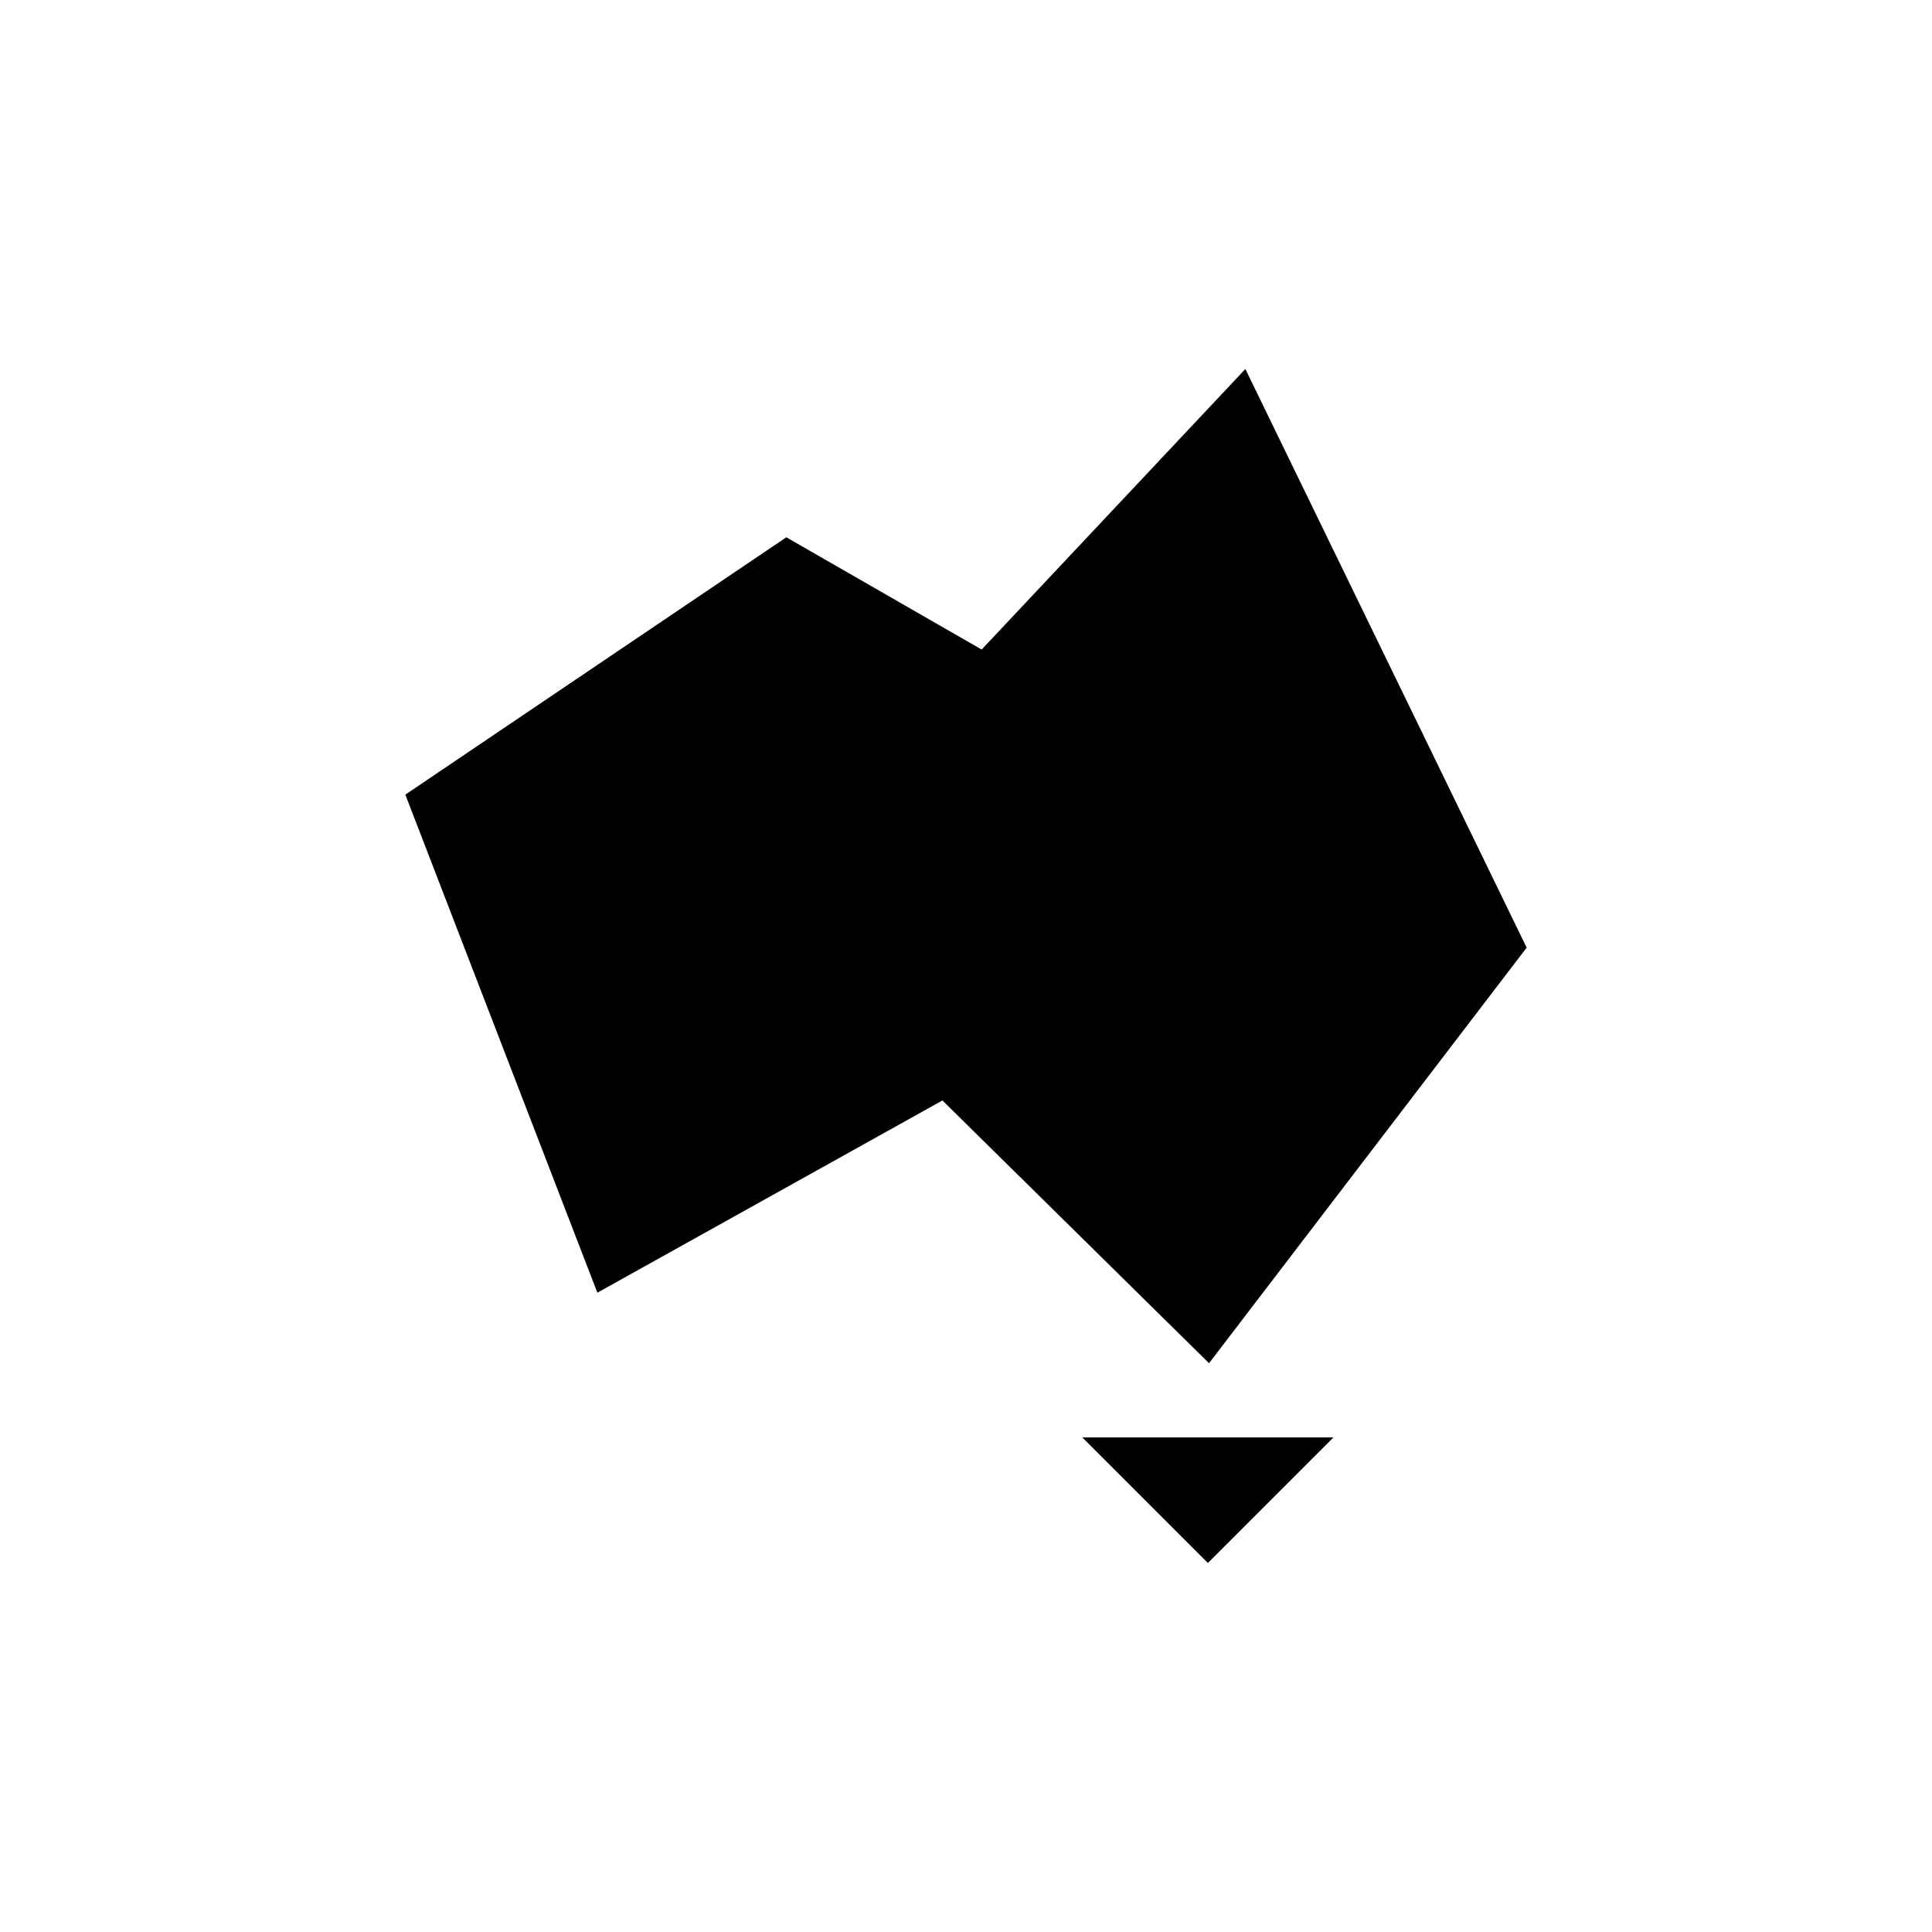 <?xml version="1.0" encoding="UTF-8"?><svg id="uuid-9ea457bd-672a-499b-8c1f-2a6ba0f2eafb" xmlns="http://www.w3.org/2000/svg" viewBox="0 0 100 100"><defs><style>.uuid-ff360ee5-228f-475e-933e-da5a60cc9428{fill:#010101;stroke-width:0px;}</style></defs><polygon class="uuid-ff360ee5-228f-475e-933e-da5a60cc9428" points="20.98 41.13 40.7 27.81 50.81 33.62 64.46 19.1 79.02 49.05 62.58 70.56 48.78 56.96 30.92 66.91 20.98 41.13"/><polyline class="uuid-ff360ee5-228f-475e-933e-da5a60cc9428" points="56.02 74.4 62.52 80.9 69.02 74.4"/></svg>